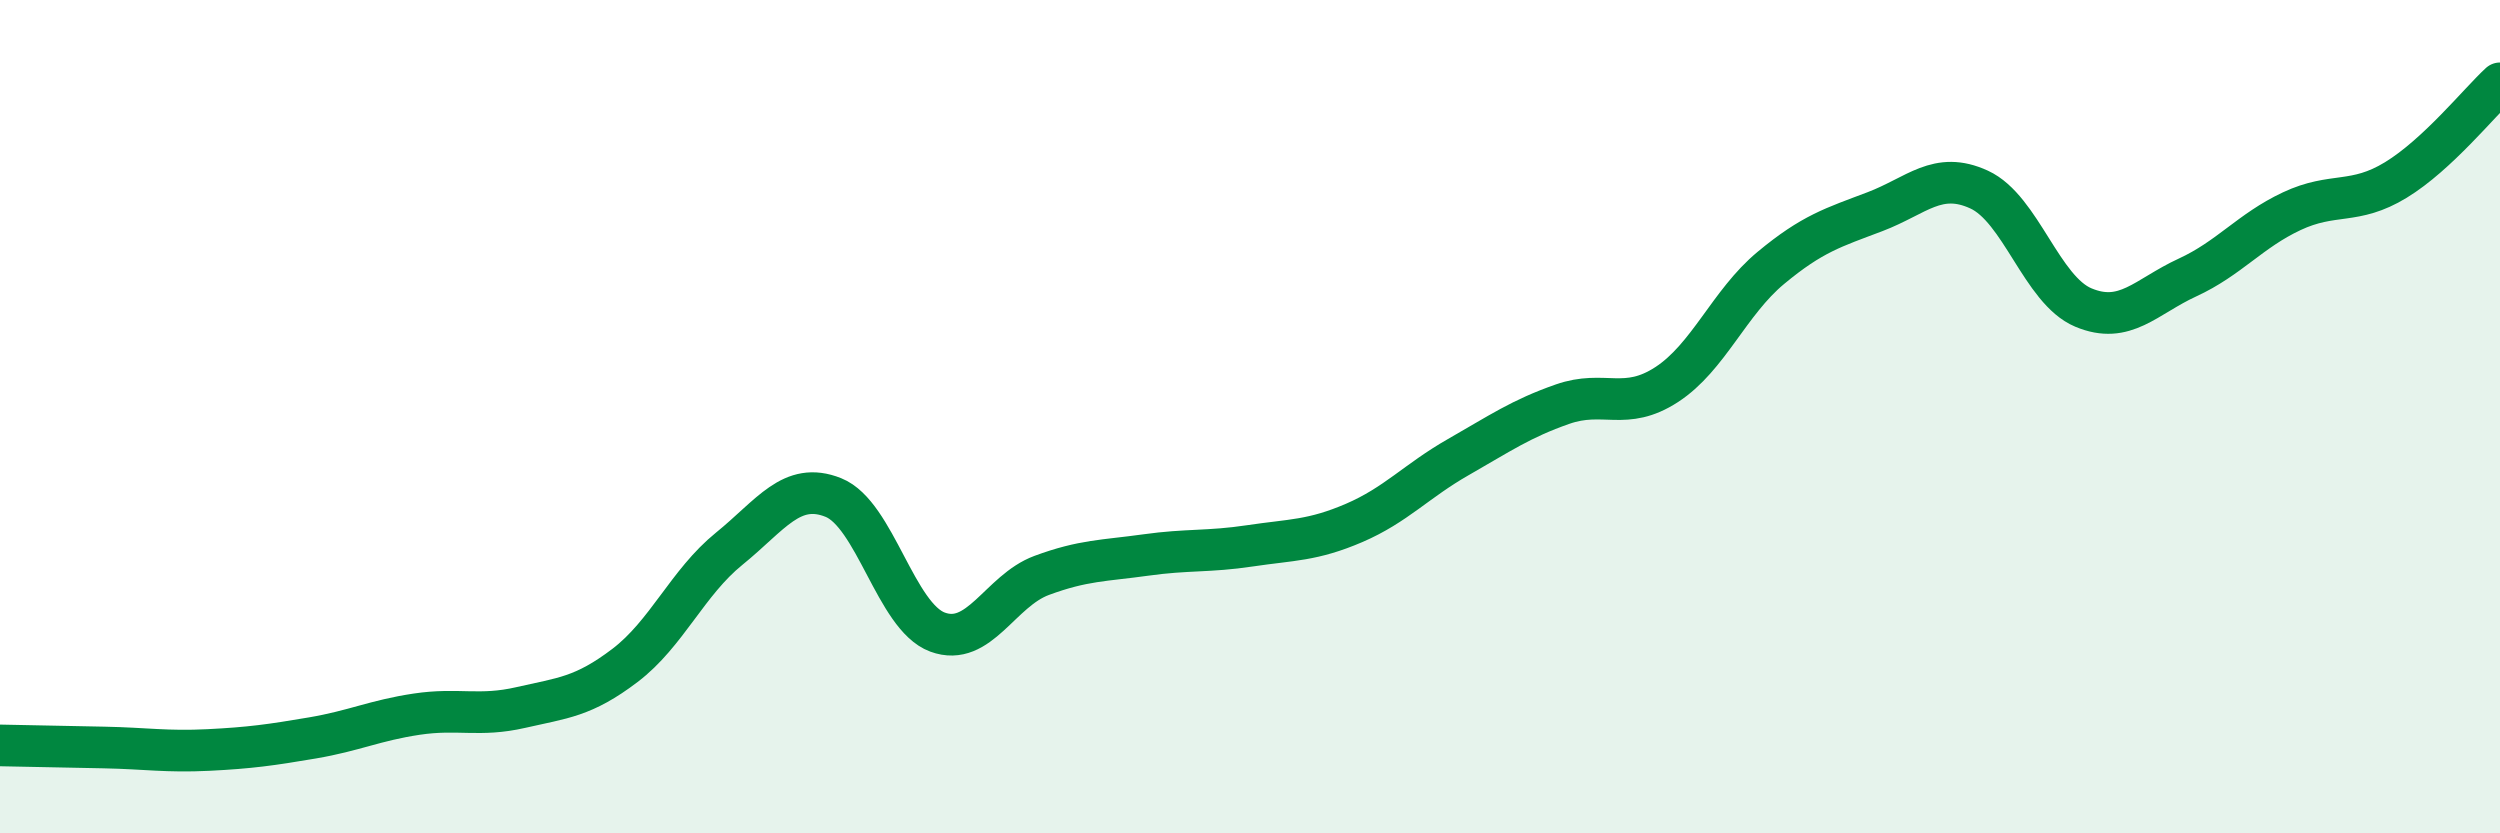 
    <svg width="60" height="20" viewBox="0 0 60 20" xmlns="http://www.w3.org/2000/svg">
      <path
        d="M 0,17.89 C 0.5,17.9 1.5,17.92 2.5,17.94 C 3.5,17.96 4,18.05 5,18 C 6,17.95 6.5,17.88 7.5,17.71 C 8.5,17.54 9,17.29 10,17.14 C 11,16.99 11.5,17.21 12.5,16.98 C 13.5,16.75 14,16.73 15,15.97 C 16,15.21 16.5,13.98 17.5,13.17 C 18.5,12.36 19,11.54 20,11.94 C 21,12.34 21.5,14.8 22.5,15.17 C 23.5,15.54 24,14.18 25,13.81 C 26,13.44 26.5,13.46 27.5,13.32 C 28.5,13.18 29,13.25 30,13.1 C 31,12.95 31.5,12.98 32.5,12.55 C 33.5,12.12 34,11.54 35,10.97 C 36,10.4 36.5,10.05 37.5,9.7 C 38.5,9.35 39,9.88 40,9.23 C 41,8.58 41.5,7.26 42.5,6.43 C 43.5,5.6 44,5.46 45,5.08 C 46,4.7 46.5,4.09 47.5,4.55 C 48.5,5.01 49,6.96 50,7.38 C 51,7.8 51.5,7.12 52.5,6.66 C 53.5,6.2 54,5.54 55,5.07 C 56,4.6 56.5,4.93 57.5,4.32 C 58.5,3.71 59.5,2.46 60,2L60 20L0 20Z"
        fill="#008740"
        opacity="0.1"
        stroke-linecap="round"
        stroke-linejoin="round"
      />
      <path
        d="M 0,17.89 C 0.5,17.9 1.5,17.92 2.5,17.94 C 3.5,17.96 4,18.05 5,18 C 6,17.95 6.5,17.88 7.5,17.71 C 8.5,17.54 9,17.29 10,17.14 C 11,16.99 11.5,17.21 12.5,16.98 C 13.5,16.75 14,16.73 15,15.97 C 16,15.21 16.5,13.98 17.5,13.17 C 18.5,12.36 19,11.54 20,11.94 C 21,12.34 21.5,14.8 22.5,15.17 C 23.5,15.54 24,14.18 25,13.81 C 26,13.44 26.5,13.46 27.5,13.32 C 28.5,13.18 29,13.25 30,13.1 C 31,12.95 31.5,12.98 32.5,12.55 C 33.5,12.12 34,11.54 35,10.97 C 36,10.4 36.5,10.05 37.5,9.7 C 38.5,9.35 39,9.88 40,9.23 C 41,8.58 41.5,7.26 42.5,6.43 C 43.5,5.6 44,5.46 45,5.08 C 46,4.7 46.5,4.09 47.5,4.55 C 48.5,5.01 49,6.96 50,7.38 C 51,7.8 51.5,7.12 52.5,6.66 C 53.5,6.2 54,5.54 55,5.07 C 56,4.6 56.5,4.93 57.5,4.32 C 58.5,3.71 59.5,2.46 60,2"
        stroke="#008740"
        stroke-width="1"
        fill="none"
        stroke-linecap="round"
        stroke-linejoin="round"
      />
    </svg>
  